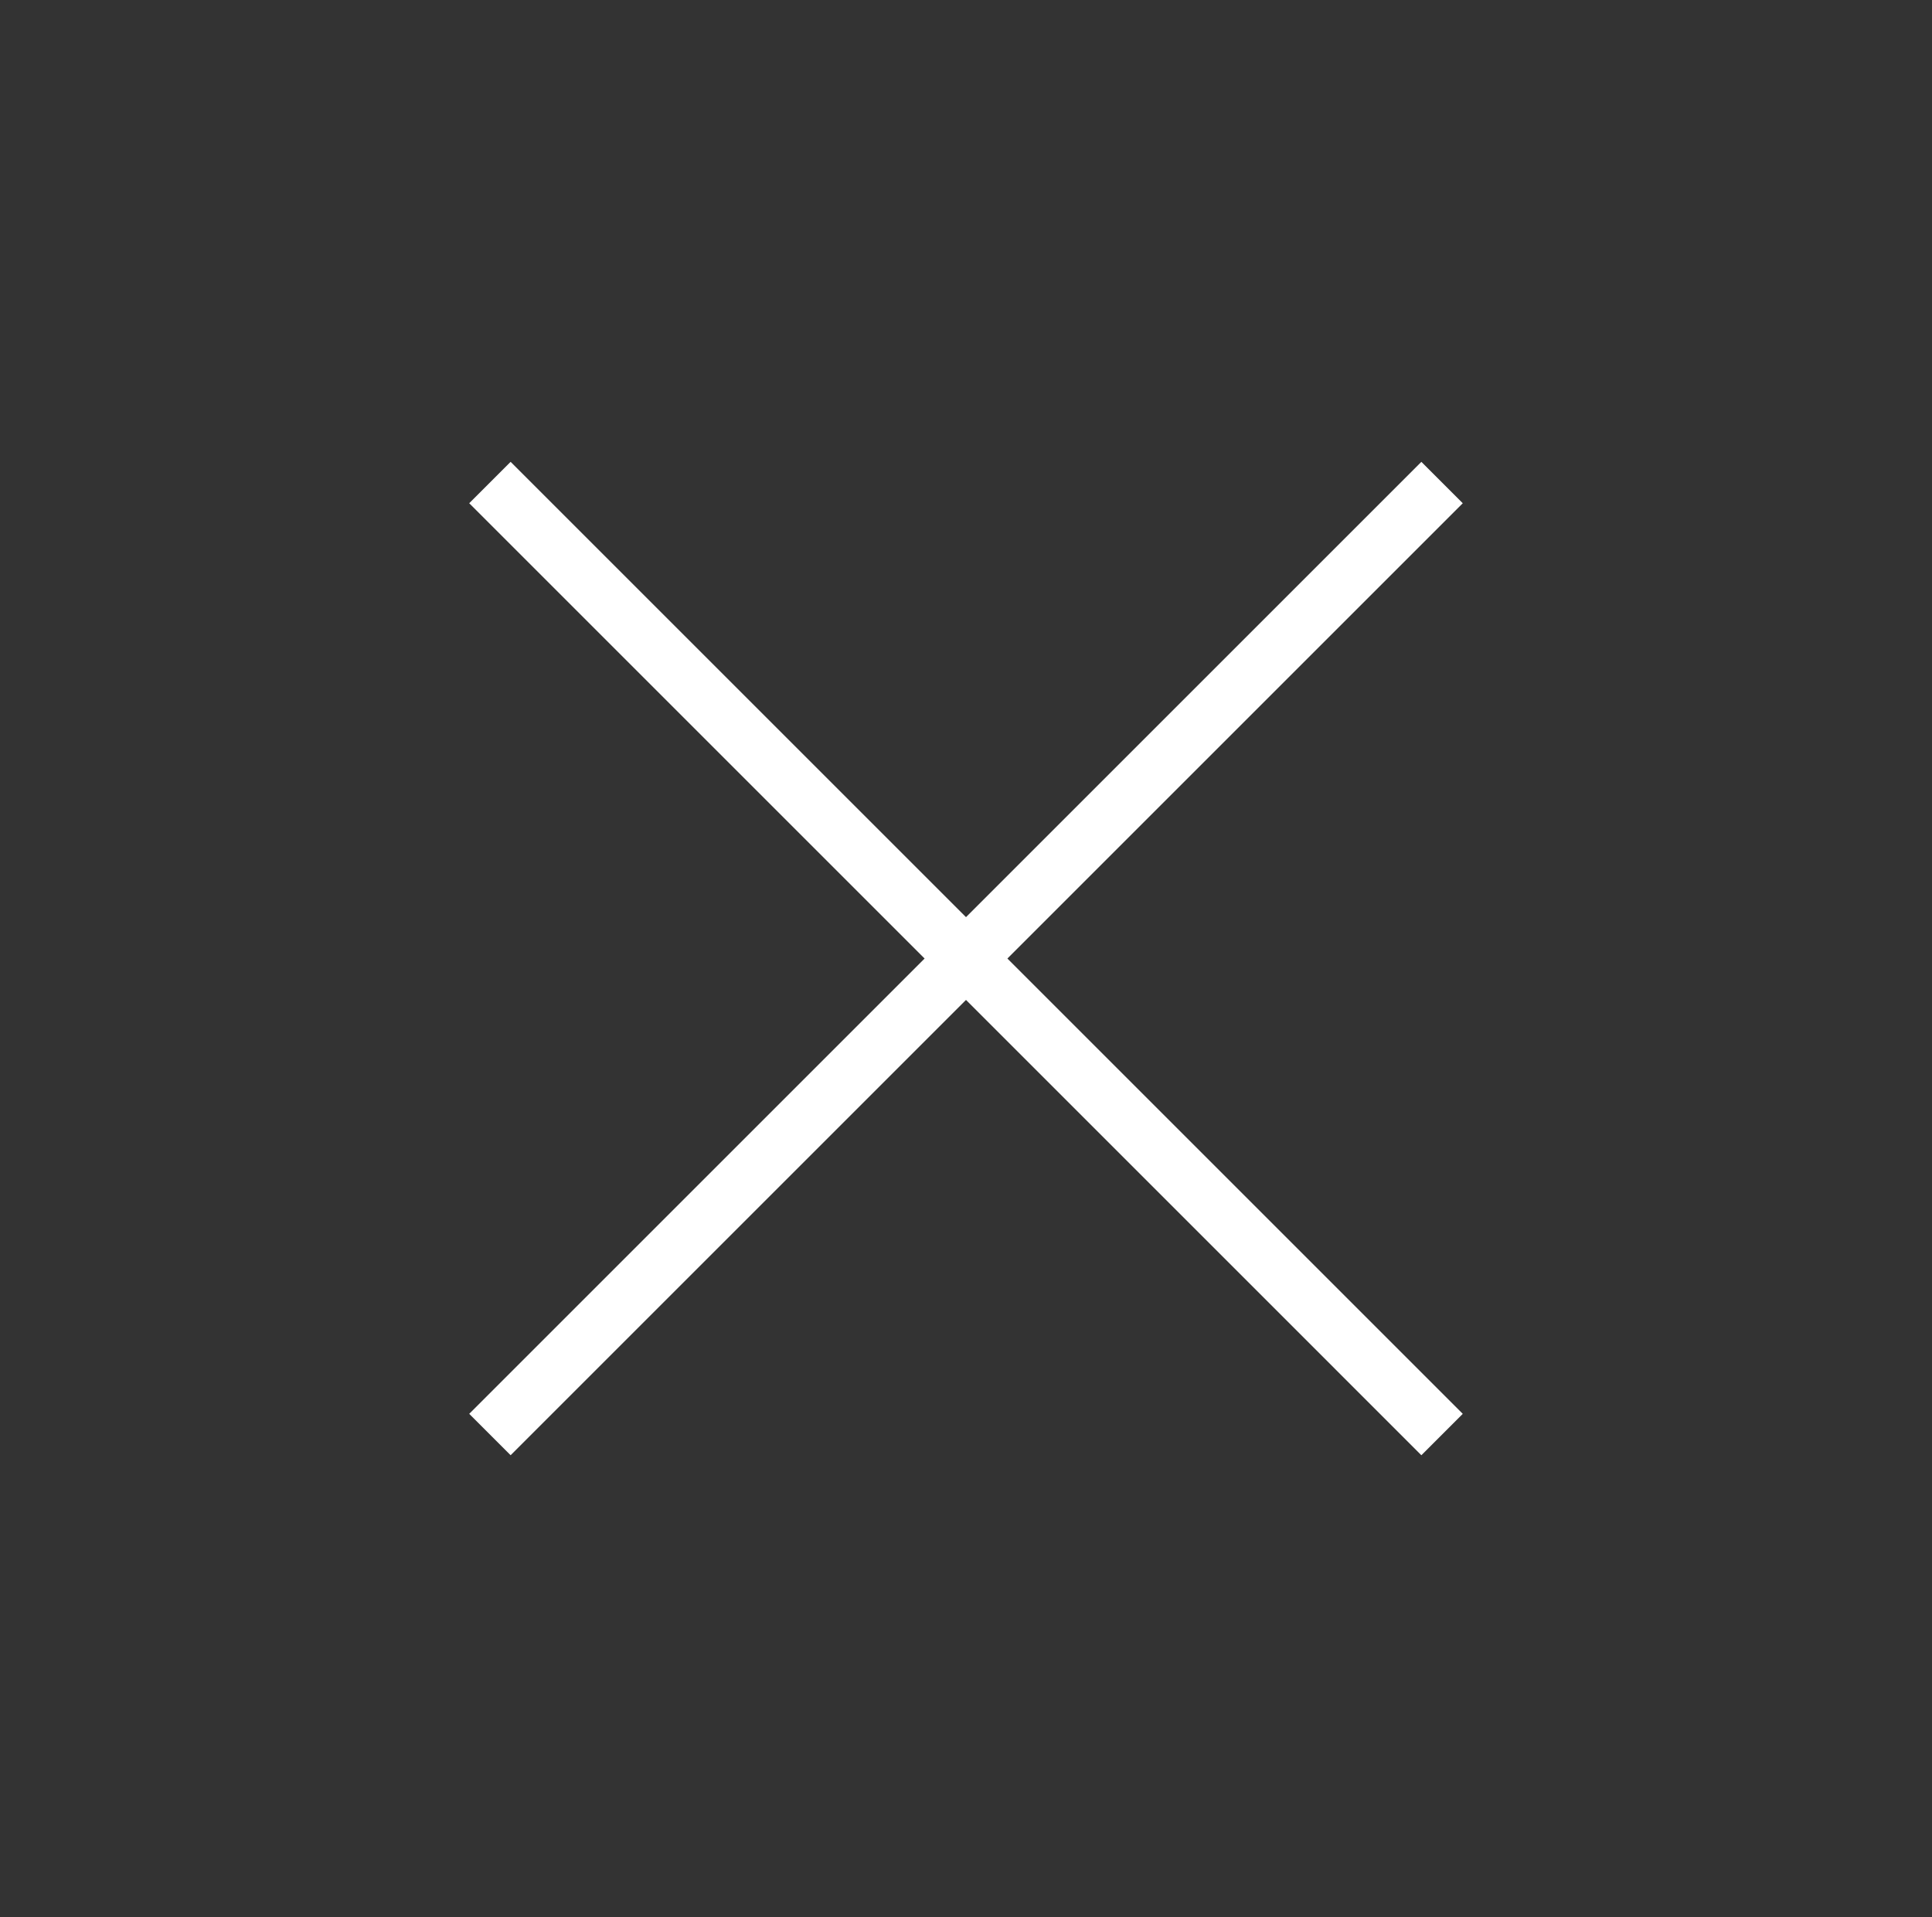 <?xml version="1.0" encoding="UTF-8"?> <svg xmlns="http://www.w3.org/2000/svg" width="132" height="131" viewBox="0 0 132 131" fill="none"><rect x="0" y="0" width="132" height="131" fill="#333333" stroke="none"/> <path d="M33.473 32.974L98.526 98.028" stroke="white" stroke-width="4"></path> <path d="M33.473 98.027L98.526 32.974" stroke="white" stroke-width="4"></path> </svg> 